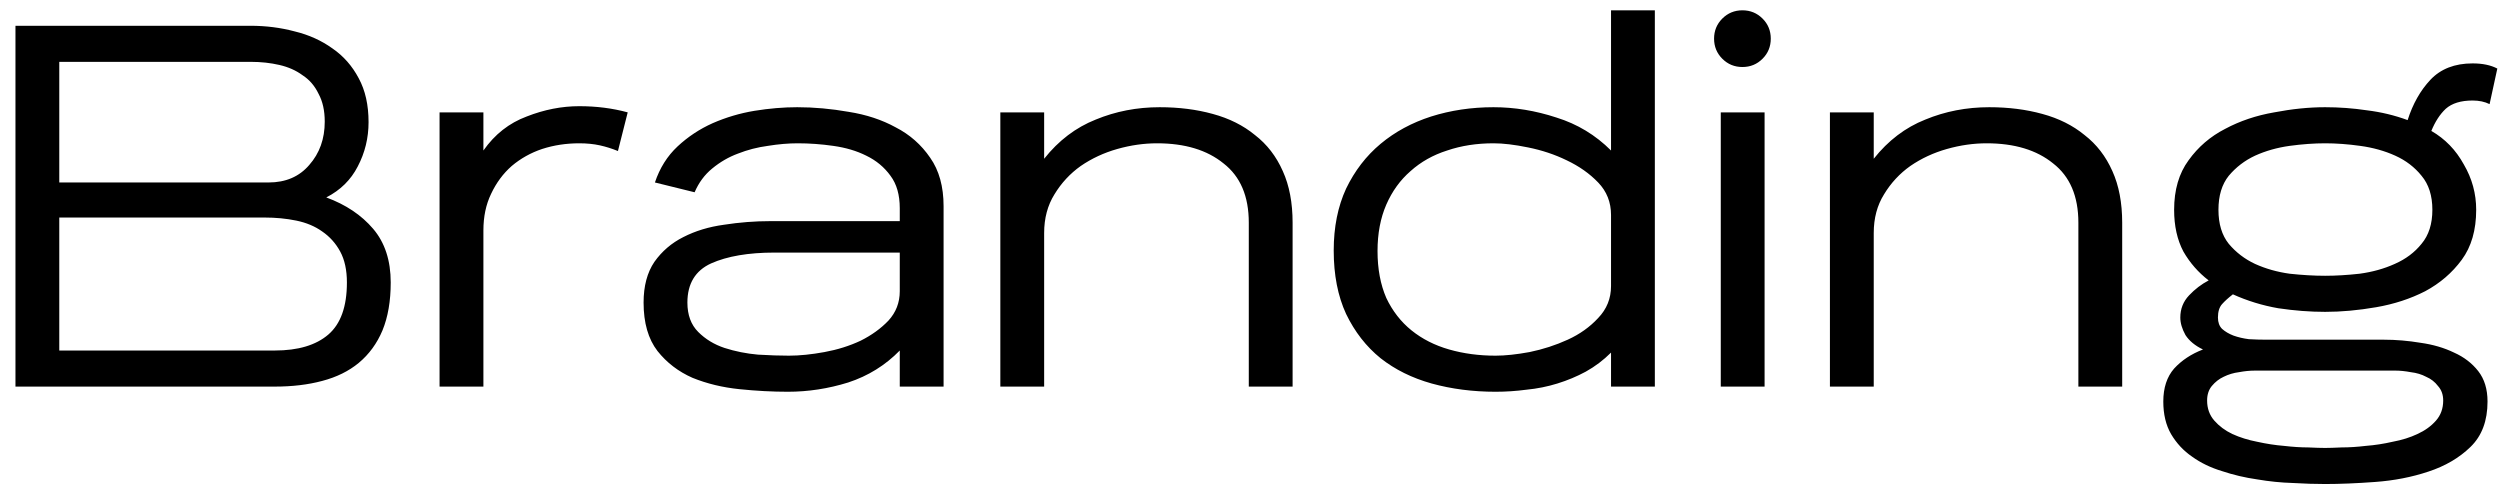 <svg width="97" height="19" viewBox="0 0 97 19" fill="none" xmlns="http://www.w3.org/2000/svg">
<path d="M15.16 10.96C15.16 11.68 15.053 12.3 14.84 12.82C14.627 13.327 14.32 13.747 13.92 14.08C13.533 14.4 13.06 14.633 12.5 14.78C11.953 14.927 11.34 15 10.66 15H0.6V1H9.72C10.32 1 10.893 1.073 11.44 1.22C11.987 1.353 12.473 1.573 12.9 1.88C13.327 2.173 13.667 2.56 13.92 3.04C14.173 3.507 14.3 4.073 14.3 4.74C14.3 5.353 14.16 5.927 13.88 6.46C13.613 6.98 13.207 7.38 12.66 7.66C13.42 7.94 14.027 8.347 14.48 8.88C14.933 9.413 15.16 10.107 15.16 10.96ZM12.6 4.72C12.6 4.293 12.52 3.933 12.36 3.64C12.213 3.333 12.007 3.093 11.74 2.92C11.487 2.733 11.187 2.6 10.84 2.52C10.493 2.44 10.127 2.4 9.74 2.4H2.3V7.08H10.42C11.087 7.08 11.613 6.853 12 6.4C12.4 5.947 12.6 5.387 12.6 4.72ZM13.46 10.96C13.46 10.48 13.373 10.08 13.2 9.76C13.027 9.44 12.793 9.18 12.5 8.98C12.22 8.78 11.887 8.64 11.5 8.56C11.113 8.48 10.7 8.44 10.26 8.44H2.3V13.6H10.66C11.567 13.6 12.26 13.393 12.74 12.98C13.22 12.567 13.46 11.893 13.46 10.96ZM23.976 5.86C23.749 5.767 23.515 5.693 23.276 5.64C23.035 5.587 22.769 5.56 22.476 5.56C21.969 5.56 21.489 5.633 21.035 5.78C20.596 5.927 20.202 6.147 19.855 6.44C19.522 6.733 19.256 7.093 19.055 7.52C18.855 7.933 18.756 8.407 18.756 8.94V15H17.055V4.36H18.756V5.84C19.195 5.213 19.756 4.773 20.436 4.52C21.116 4.253 21.796 4.12 22.476 4.12C23.142 4.12 23.769 4.2 24.355 4.36L23.976 5.86ZM34.911 15V13.6C34.351 14.173 33.684 14.587 32.911 14.84C32.138 15.08 31.358 15.2 30.571 15.2C29.971 15.2 29.344 15.167 28.691 15.1C28.038 15.033 27.431 14.887 26.871 14.66C26.324 14.42 25.871 14.073 25.511 13.62C25.151 13.153 24.971 12.527 24.971 11.74C24.971 11.1 25.111 10.573 25.391 10.16C25.684 9.747 26.058 9.427 26.511 9.2C26.978 8.96 27.504 8.8 28.091 8.72C28.691 8.627 29.291 8.58 29.891 8.58H34.911V8.08C34.911 7.56 34.791 7.14 34.551 6.82C34.311 6.487 33.998 6.227 33.611 6.04C33.238 5.853 32.811 5.727 32.331 5.66C31.864 5.593 31.404 5.56 30.951 5.56C30.591 5.56 30.204 5.593 29.791 5.66C29.391 5.713 29.004 5.813 28.631 5.96C28.271 6.093 27.938 6.287 27.631 6.54C27.338 6.78 27.111 7.087 26.951 7.46L25.411 7.08C25.598 6.52 25.891 6.053 26.291 5.68C26.691 5.307 27.144 5.007 27.651 4.78C28.171 4.553 28.711 4.393 29.271 4.3C29.844 4.207 30.398 4.16 30.931 4.16C31.584 4.16 32.251 4.22 32.931 4.34C33.611 4.447 34.218 4.647 34.751 4.94C35.298 5.22 35.744 5.613 36.091 6.12C36.438 6.613 36.611 7.24 36.611 8V15H34.911ZM34.911 9.8H30.051C29.038 9.8 28.218 9.94 27.591 10.22C26.978 10.5 26.671 11.007 26.671 11.74C26.671 12.22 26.811 12.6 27.091 12.88C27.371 13.16 27.711 13.367 28.111 13.5C28.524 13.633 28.958 13.72 29.411 13.76C29.864 13.787 30.264 13.8 30.611 13.8C31.024 13.8 31.484 13.753 31.991 13.66C32.498 13.567 32.964 13.42 33.391 13.22C33.818 13.007 34.178 12.747 34.471 12.44C34.764 12.12 34.911 11.74 34.911 11.3V9.8ZM48.453 15V8.64C48.453 7.613 48.127 6.847 47.473 6.34C46.833 5.82 45.973 5.56 44.893 5.56C44.387 5.56 43.873 5.633 43.353 5.78C42.833 5.927 42.36 6.147 41.933 6.44C41.52 6.733 41.18 7.1 40.913 7.54C40.647 7.967 40.513 8.467 40.513 9.04V15H38.813V4.36H40.513V6.16C41.073 5.453 41.74 4.947 42.513 4.64C43.287 4.32 44.113 4.16 44.993 4.16C45.74 4.16 46.427 4.247 47.053 4.42C47.693 4.593 48.24 4.867 48.693 5.24C49.16 5.6 49.52 6.067 49.773 6.64C50.027 7.2 50.153 7.867 50.153 8.64V15H48.453ZM51.748 9.72C51.748 8.813 51.908 8.013 52.228 7.32C52.562 6.627 53.008 6.047 53.568 5.58C54.128 5.113 54.782 4.76 55.528 4.52C56.288 4.28 57.095 4.16 57.948 4.16C58.762 4.16 59.575 4.293 60.388 4.56C61.202 4.813 61.908 5.24 62.508 5.84V0.4H64.208V15H62.508V13.68C62.215 13.973 61.888 14.22 61.528 14.42C61.182 14.607 60.815 14.76 60.428 14.88C60.042 15 59.642 15.08 59.228 15.12C58.828 15.173 58.428 15.2 58.028 15.2C57.148 15.2 56.322 15.093 55.548 14.88C54.788 14.667 54.128 14.34 53.568 13.9C53.008 13.447 52.562 12.873 52.228 12.18C51.908 11.487 51.748 10.667 51.748 9.72ZM53.448 9.74C53.448 10.433 53.562 11.04 53.788 11.56C54.028 12.067 54.355 12.487 54.768 12.82C55.182 13.153 55.668 13.4 56.228 13.56C56.788 13.72 57.388 13.8 58.028 13.8C58.402 13.8 58.842 13.753 59.348 13.66C59.868 13.553 60.362 13.393 60.828 13.18C61.295 12.967 61.688 12.687 62.008 12.34C62.342 11.993 62.508 11.58 62.508 11.1V8.34C62.508 7.847 62.342 7.427 62.008 7.08C61.675 6.733 61.268 6.447 60.788 6.22C60.322 5.993 59.822 5.827 59.288 5.72C58.768 5.613 58.322 5.56 57.948 5.56C57.295 5.56 56.695 5.653 56.148 5.84C55.602 6.013 55.128 6.28 54.728 6.64C54.328 6.987 54.015 7.42 53.788 7.94C53.562 8.46 53.448 9.06 53.448 9.74ZM68.706 1.5C68.706 1.807 68.6 2.067 68.386 2.28C68.173 2.493 67.913 2.6 67.606 2.6C67.3 2.6 67.04 2.493 66.826 2.28C66.613 2.067 66.506 1.807 66.506 1.5C66.506 1.193 66.613 0.933 66.826 0.72C67.04 0.507 67.3 0.4 67.606 0.4C67.913 0.4 68.173 0.507 68.386 0.72C68.6 0.933 68.706 1.193 68.706 1.5ZM66.766 15V4.36H68.466V15H66.766ZM80.641 15V8.64C80.641 7.613 80.314 6.847 79.661 6.34C79.021 5.82 78.161 5.56 77.081 5.56C76.574 5.56 76.061 5.633 75.541 5.78C75.021 5.927 74.547 6.147 74.121 6.44C73.707 6.733 73.367 7.1 73.101 7.54C72.834 7.967 72.701 8.467 72.701 9.04V15H71.001V4.36H72.701V6.16C73.261 5.453 73.927 4.947 74.701 4.64C75.474 4.32 76.301 4.16 77.181 4.16C77.927 4.16 78.614 4.247 79.241 4.42C79.881 4.593 80.427 4.867 80.881 5.24C81.347 5.6 81.707 6.067 81.961 6.64C82.214 7.2 82.341 7.867 82.341 8.64V15H80.641ZM96.596 4.04C96.409 3.947 96.189 3.9 95.936 3.9C95.483 3.9 95.136 4.007 94.896 4.22C94.669 4.433 94.483 4.72 94.336 5.08C94.869 5.387 95.289 5.82 95.596 6.38C95.916 6.927 96.076 7.513 96.076 8.14C96.076 8.927 95.889 9.573 95.516 10.08C95.143 10.587 94.669 10.993 94.096 11.3C93.523 11.593 92.889 11.8 92.196 11.92C91.503 12.04 90.843 12.1 90.216 12.1C89.629 12.1 89.023 12.053 88.396 11.96C87.783 11.853 87.196 11.673 86.636 11.42C86.463 11.553 86.323 11.68 86.216 11.8C86.109 11.92 86.056 12.093 86.056 12.32C86.056 12.507 86.109 12.653 86.216 12.76C86.336 12.867 86.483 12.953 86.656 13.02C86.843 13.087 87.043 13.133 87.256 13.16C87.483 13.173 87.709 13.18 87.936 13.18H92.496C92.963 13.18 93.436 13.22 93.916 13.3C94.396 13.367 94.829 13.493 95.216 13.68C95.603 13.853 95.916 14.093 96.156 14.4C96.396 14.707 96.516 15.1 96.516 15.58C96.516 16.327 96.296 16.913 95.856 17.34C95.416 17.767 94.869 18.087 94.216 18.3C93.576 18.513 92.889 18.647 92.156 18.7C91.436 18.753 90.789 18.78 90.216 18.78C89.829 18.78 89.409 18.767 88.956 18.74C88.503 18.727 88.043 18.68 87.576 18.6C87.109 18.533 86.656 18.427 86.216 18.28C85.776 18.147 85.389 17.96 85.056 17.72C84.723 17.493 84.449 17.2 84.236 16.84C84.036 16.493 83.936 16.073 83.936 15.58C83.936 15.047 84.076 14.62 84.356 14.3C84.649 13.98 85.023 13.733 85.476 13.56C85.169 13.413 84.943 13.227 84.796 13C84.663 12.76 84.596 12.533 84.596 12.32C84.596 11.987 84.709 11.7 84.936 11.46C85.163 11.22 85.416 11.027 85.696 10.88C85.296 10.573 84.969 10.2 84.716 9.76C84.476 9.307 84.356 8.767 84.356 8.14C84.356 7.367 84.543 6.727 84.916 6.22C85.289 5.7 85.763 5.293 86.336 5C86.909 4.693 87.543 4.48 88.236 4.36C88.929 4.227 89.589 4.16 90.216 4.16C90.763 4.16 91.303 4.2 91.836 4.28C92.383 4.347 92.909 4.473 93.416 4.66C93.616 4.033 93.909 3.513 94.296 3.1C94.696 2.673 95.243 2.46 95.936 2.46C96.323 2.46 96.643 2.527 96.896 2.66L96.596 4.04ZM94.376 8.14C94.376 7.593 94.236 7.153 93.956 6.82C93.689 6.487 93.349 6.227 92.936 6.04C92.523 5.853 92.069 5.727 91.576 5.66C91.096 5.593 90.643 5.56 90.216 5.56C89.789 5.56 89.329 5.593 88.836 5.66C88.356 5.727 87.909 5.853 87.496 6.04C87.096 6.227 86.756 6.487 86.476 6.82C86.209 7.153 86.076 7.593 86.076 8.14C86.076 8.687 86.209 9.127 86.476 9.46C86.756 9.793 87.096 10.053 87.496 10.24C87.909 10.427 88.356 10.553 88.836 10.62C89.329 10.673 89.789 10.7 90.216 10.7C90.629 10.7 91.076 10.673 91.556 10.62C92.049 10.553 92.503 10.427 92.916 10.24C93.343 10.053 93.689 9.793 93.956 9.46C94.236 9.127 94.376 8.687 94.376 8.14ZM94.796 15.54C94.796 15.313 94.729 15.127 94.596 14.98C94.476 14.82 94.323 14.7 94.136 14.62C93.963 14.527 93.763 14.467 93.536 14.44C93.323 14.4 93.129 14.38 92.956 14.38H87.476C87.289 14.38 87.089 14.4 86.876 14.44C86.663 14.467 86.463 14.527 86.276 14.62C86.103 14.7 85.949 14.82 85.816 14.98C85.696 15.127 85.636 15.313 85.636 15.54C85.636 15.847 85.729 16.107 85.916 16.32C86.103 16.533 86.336 16.707 86.616 16.84C86.909 16.973 87.229 17.073 87.576 17.14C87.936 17.22 88.283 17.273 88.616 17.3C88.963 17.34 89.276 17.36 89.556 17.36C89.836 17.373 90.056 17.38 90.216 17.38C90.363 17.38 90.576 17.373 90.856 17.36C91.149 17.36 91.463 17.34 91.796 17.3C92.143 17.273 92.489 17.22 92.836 17.14C93.196 17.073 93.516 16.973 93.796 16.84C94.089 16.707 94.329 16.533 94.516 16.32C94.703 16.107 94.796 15.847 94.796 15.54Z" fill="black"/>
</svg>
